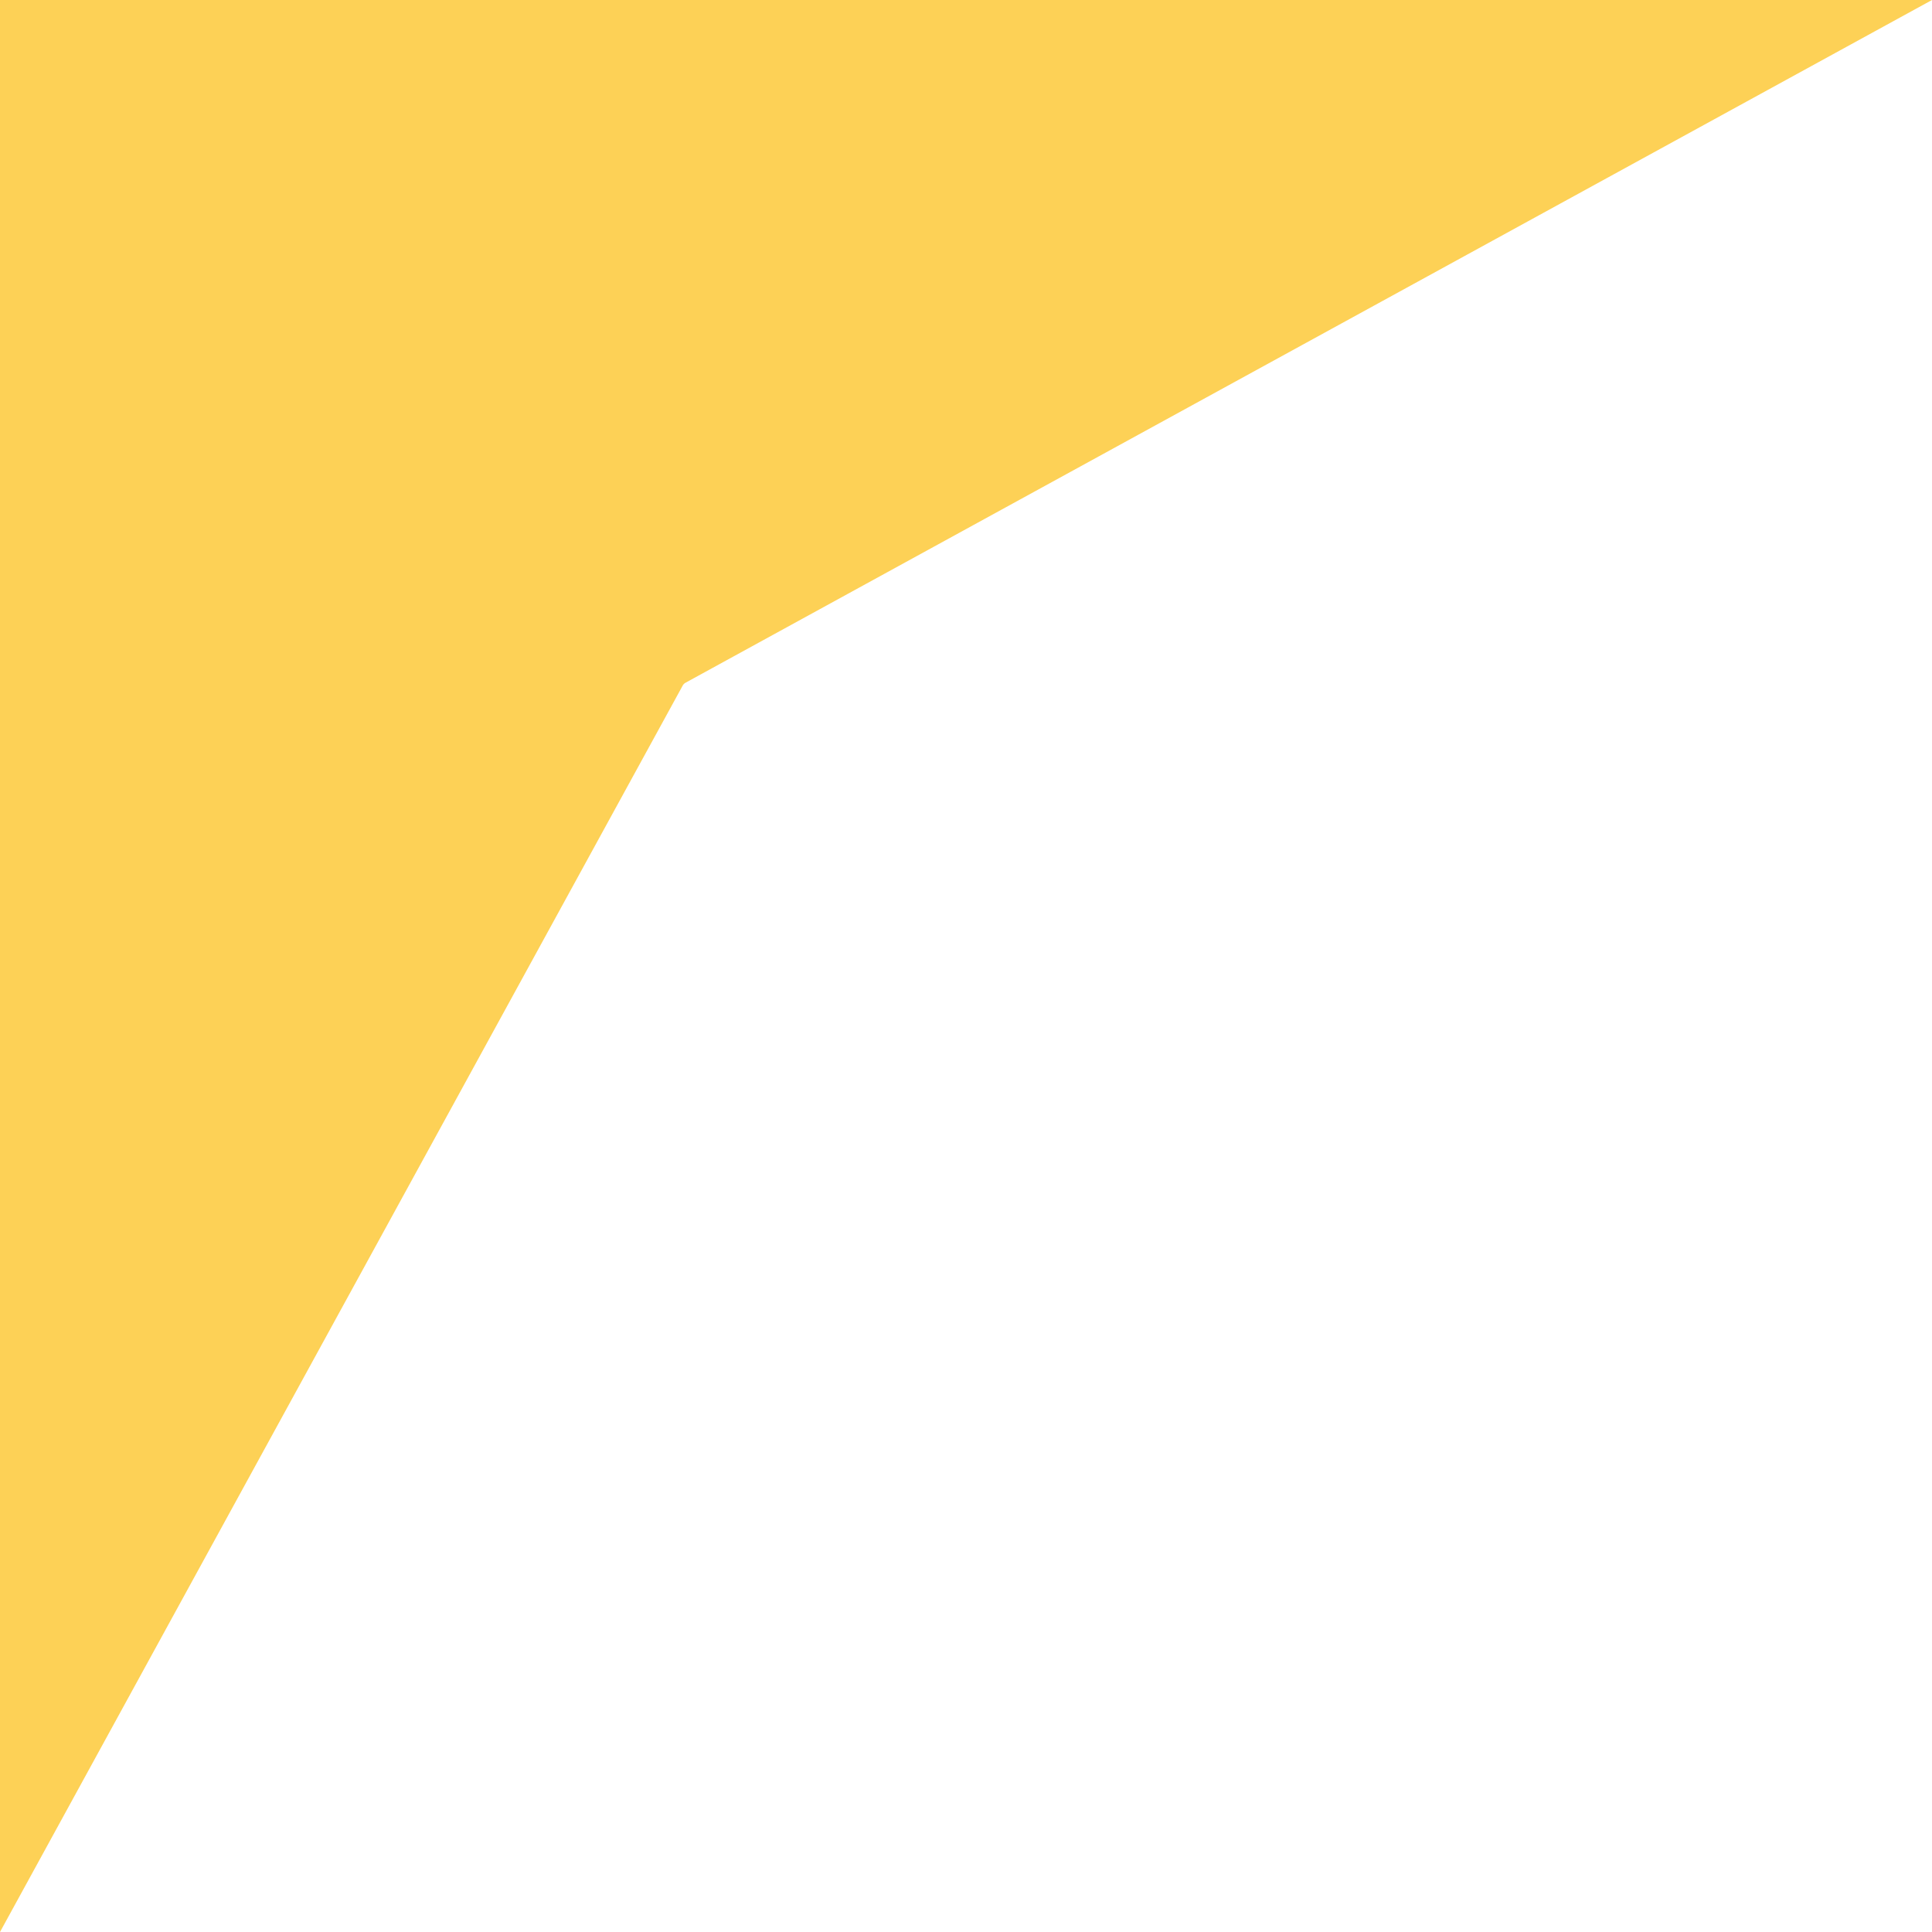 <svg width="40" height="40" viewBox="0 0 40 40" fill="none" xmlns="http://www.w3.org/2000/svg">
<path d="M4.76995e-07 0L40 4.76995e-07L14.177 14.144L14.144 14.177L0 40L4.76995e-07 0Z" fill="#FDD156"/>
</svg>
